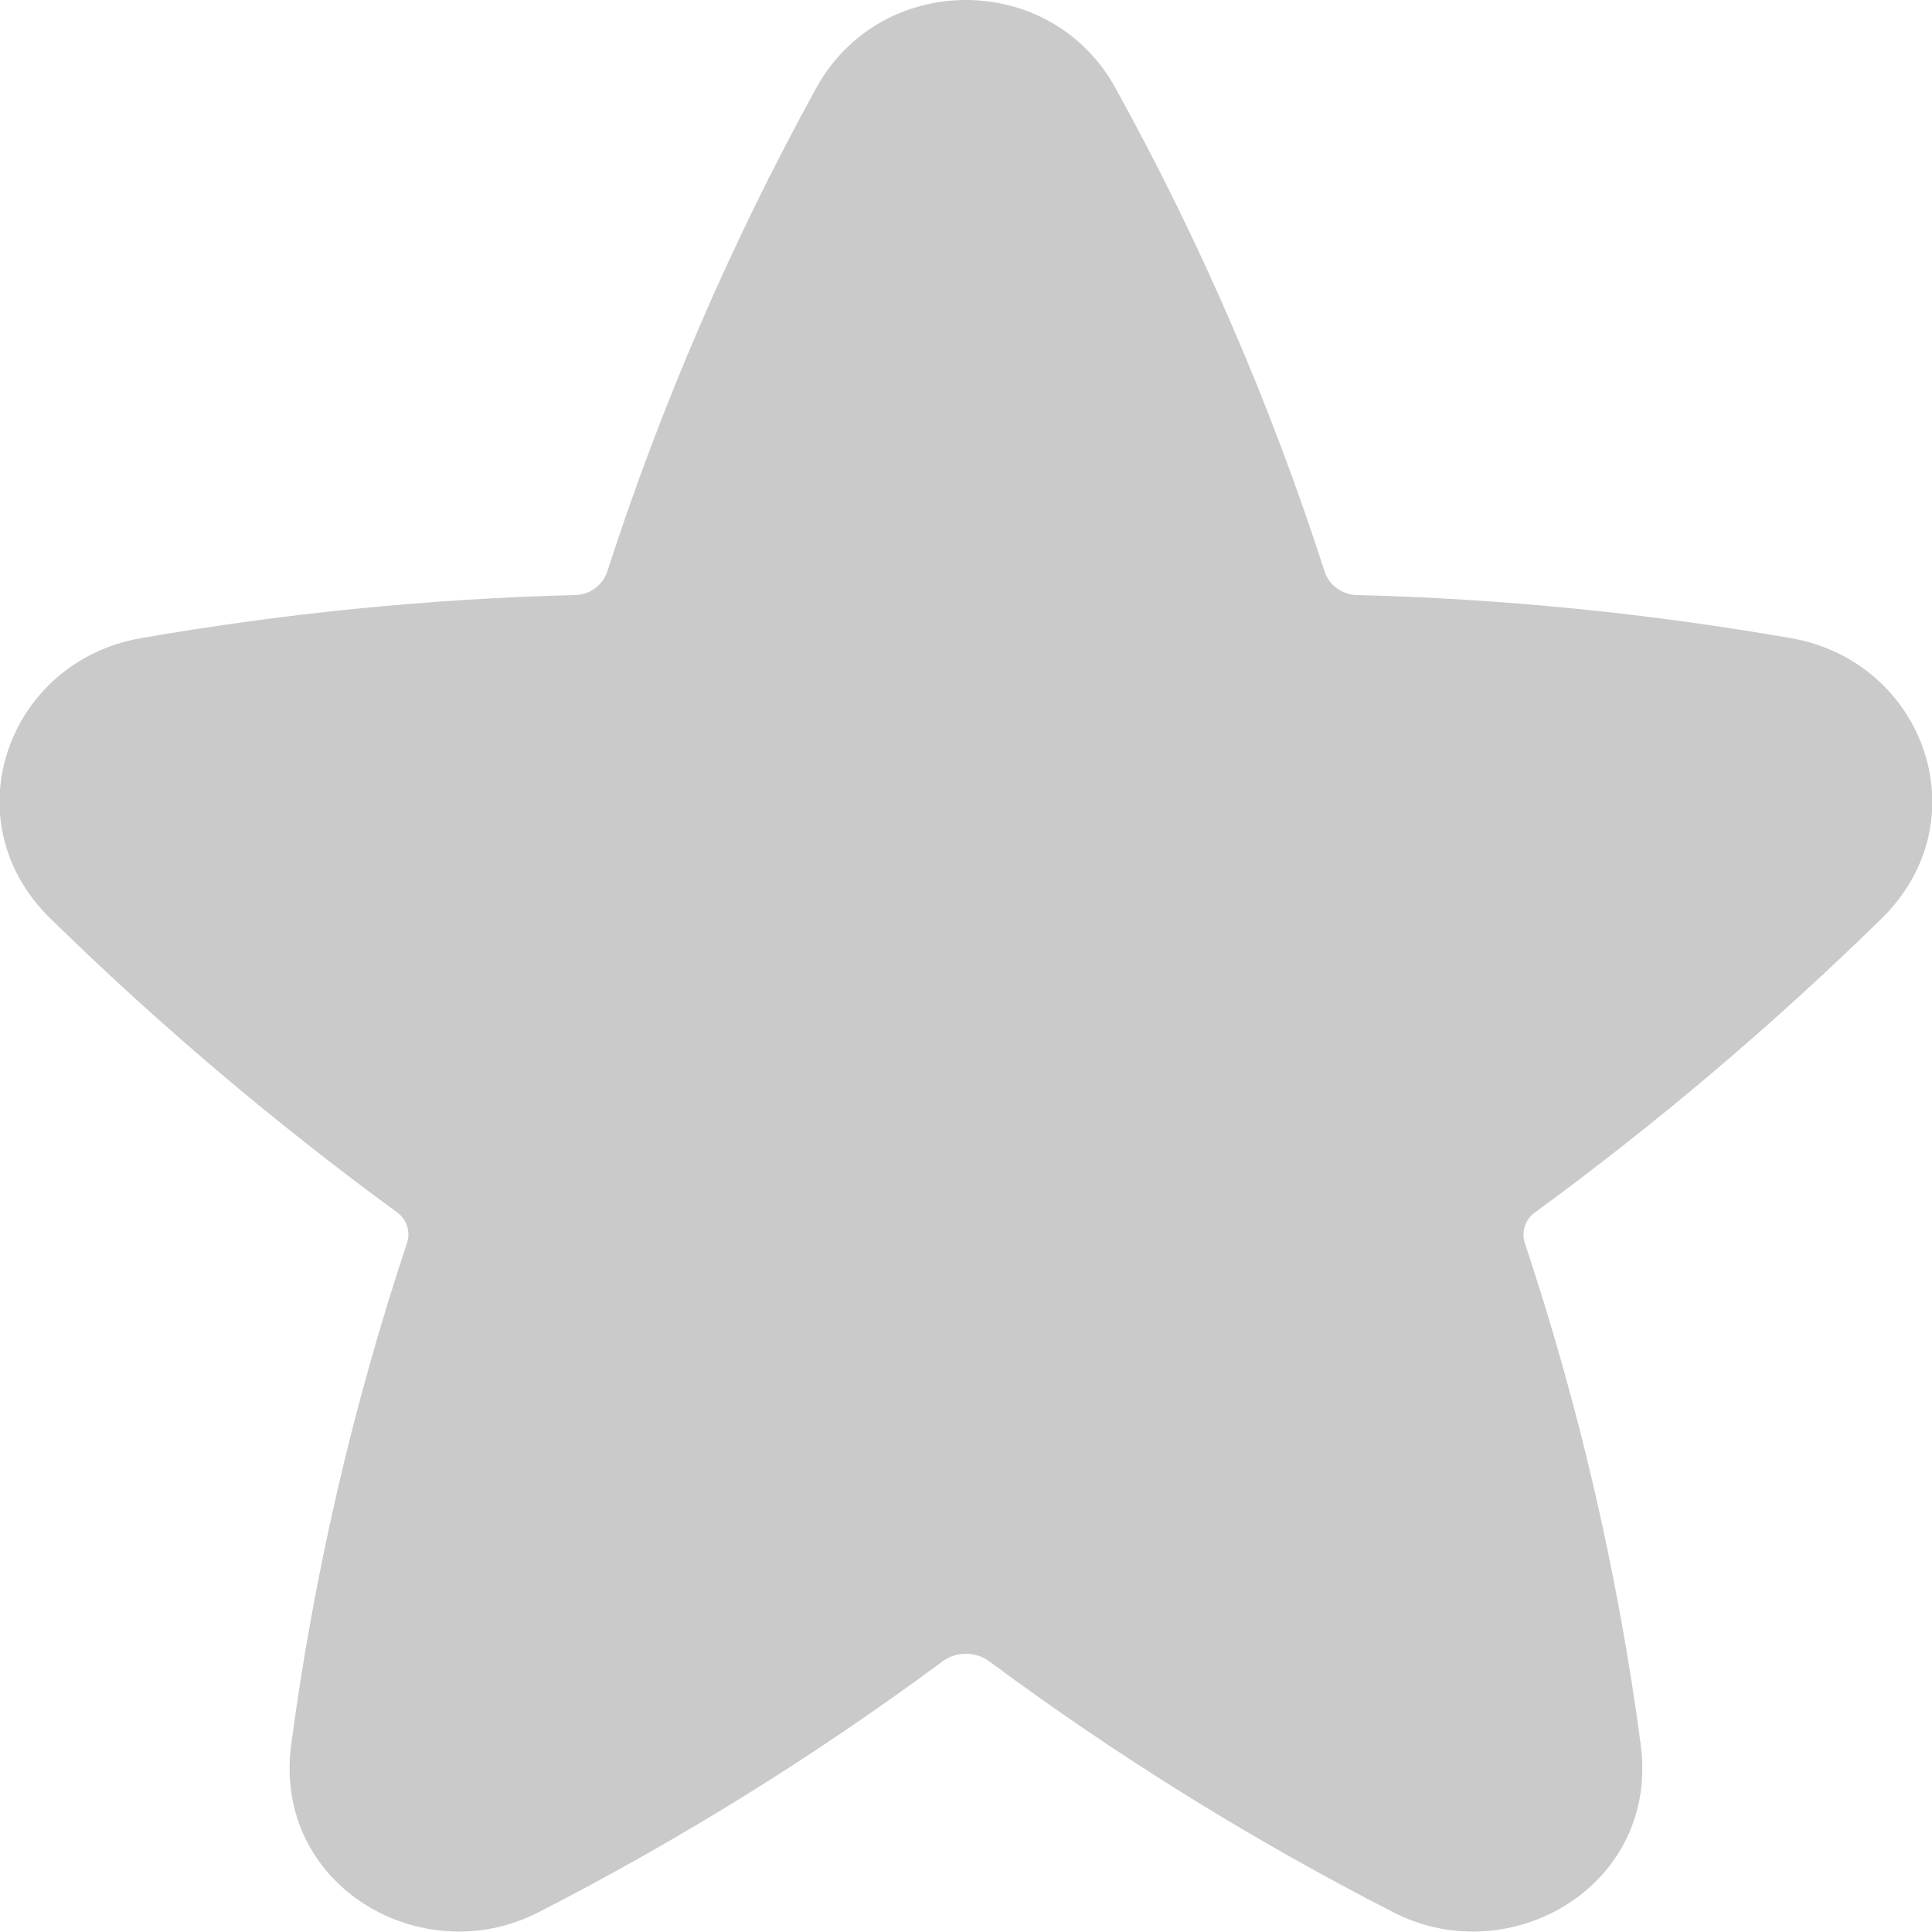 <svg width="26" height="26" viewBox="0 0 26 26" fill="none" xmlns="http://www.w3.org/2000/svg">
<path d="M15.012 1.185C14.143 -0.395 11.855 -0.395 10.984 1.185C9.839 3.266 8.896 5.451 8.166 7.71C8.131 7.799 8.071 7.875 7.992 7.928C7.914 7.981 7.821 8.009 7.726 8.008C5.77 8.059 3.82 8.253 1.892 8.589C0.11 8.9 -0.676 11.038 0.679 12.362C2.135 13.787 3.691 15.106 5.335 16.309C5.401 16.353 5.45 16.417 5.476 16.492C5.502 16.566 5.503 16.647 5.479 16.722C4.748 18.92 4.225 21.181 3.919 23.477C3.666 25.376 5.675 26.541 7.244 25.736C9.15 24.759 10.971 23.628 12.691 22.353C12.781 22.289 12.889 22.255 12.999 22.255C13.109 22.255 13.217 22.289 13.307 22.353C15.026 23.629 16.848 24.761 18.754 25.736C20.323 26.541 22.334 25.376 22.08 23.477C21.774 21.182 21.251 18.921 20.519 16.724C20.495 16.648 20.497 16.567 20.523 16.492C20.55 16.418 20.6 16.354 20.666 16.31C22.309 15.107 23.864 13.789 25.319 12.364C26.674 11.038 25.888 8.9 24.106 8.589C22.178 8.253 20.228 8.058 18.271 8.008C18.176 8.008 18.084 7.98 18.006 7.927C17.927 7.874 17.867 7.799 17.832 7.71C17.105 5.45 16.16 3.264 15.012 1.185Z" fill="#CACACA"/>
</svg>
